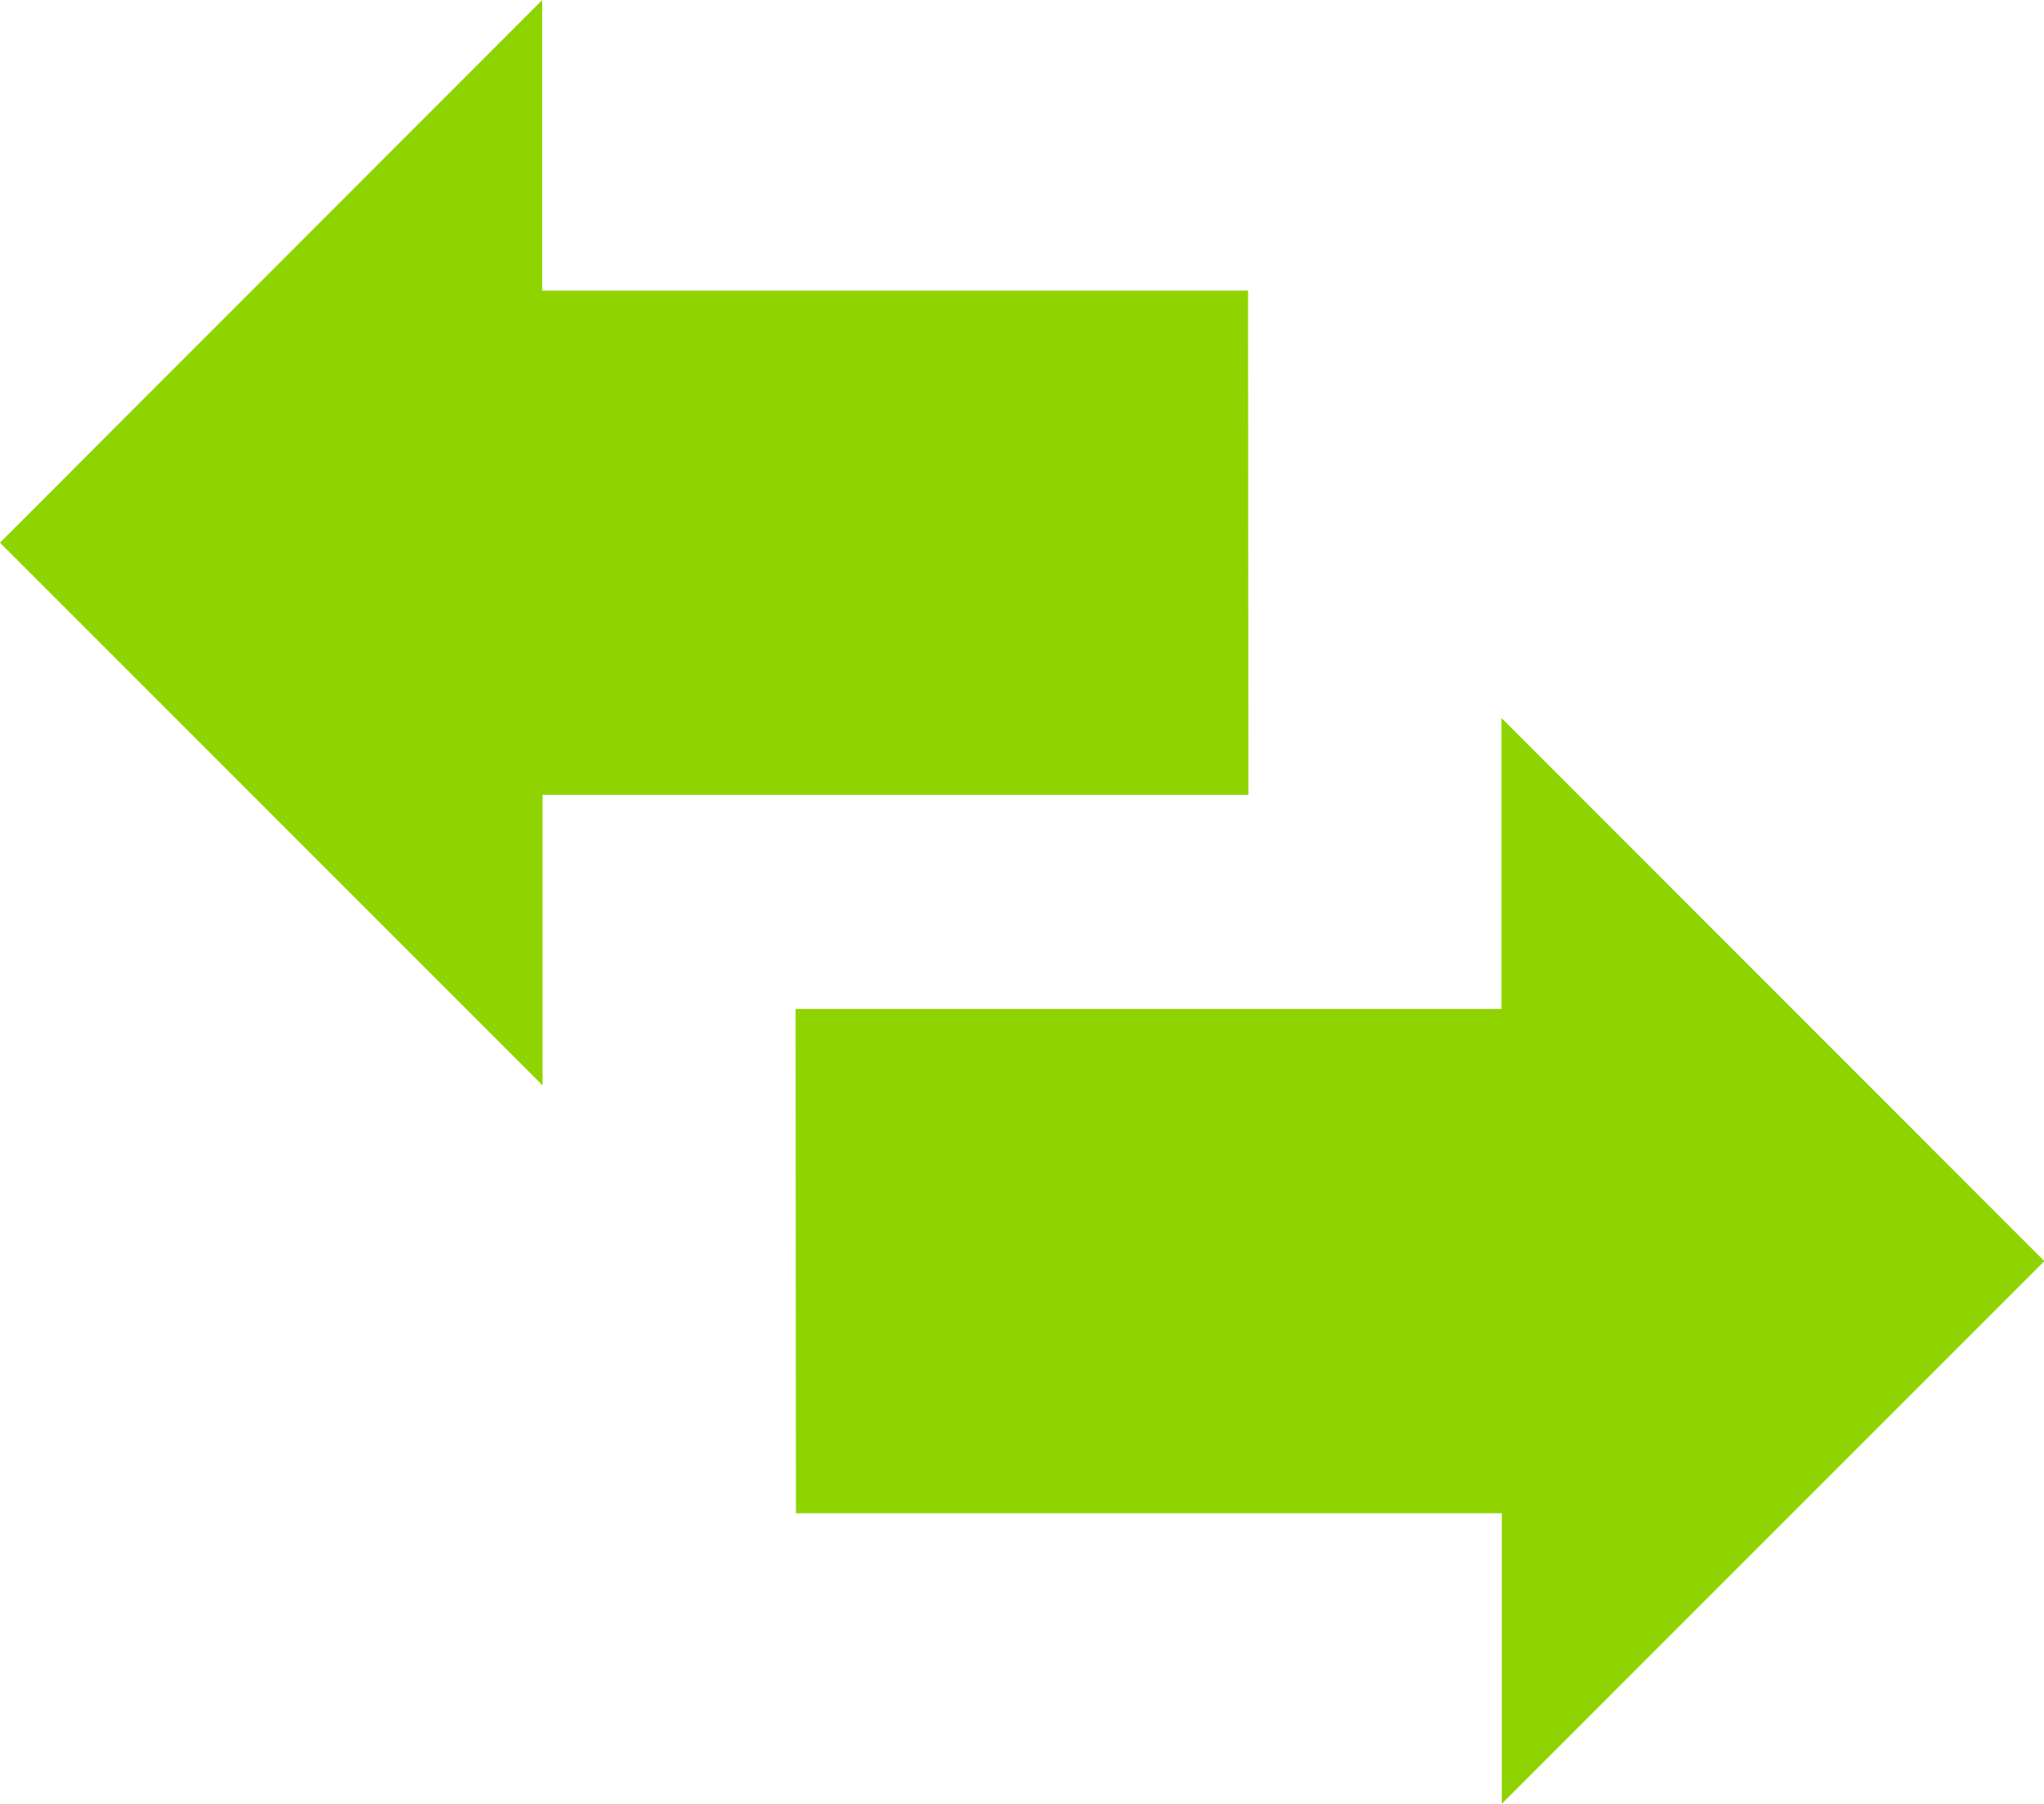 <svg id="Layer_1" data-name="Layer 1" xmlns="http://www.w3.org/2000/svg" viewBox="0 0 170.85 150.74"><defs><style>.cls-1{fill:#8fd400;}</style></defs><title>Flexible</title><path class="cls-1" d="M113.26,34.29h-59V10L8.94,55.35,54.29,100.7V76.42h59ZM75.47,136.46h59v24.28l45.35-45.35L134.44,70V94.32h-59Z" transform="translate(-8.94 -10)"/></svg>
